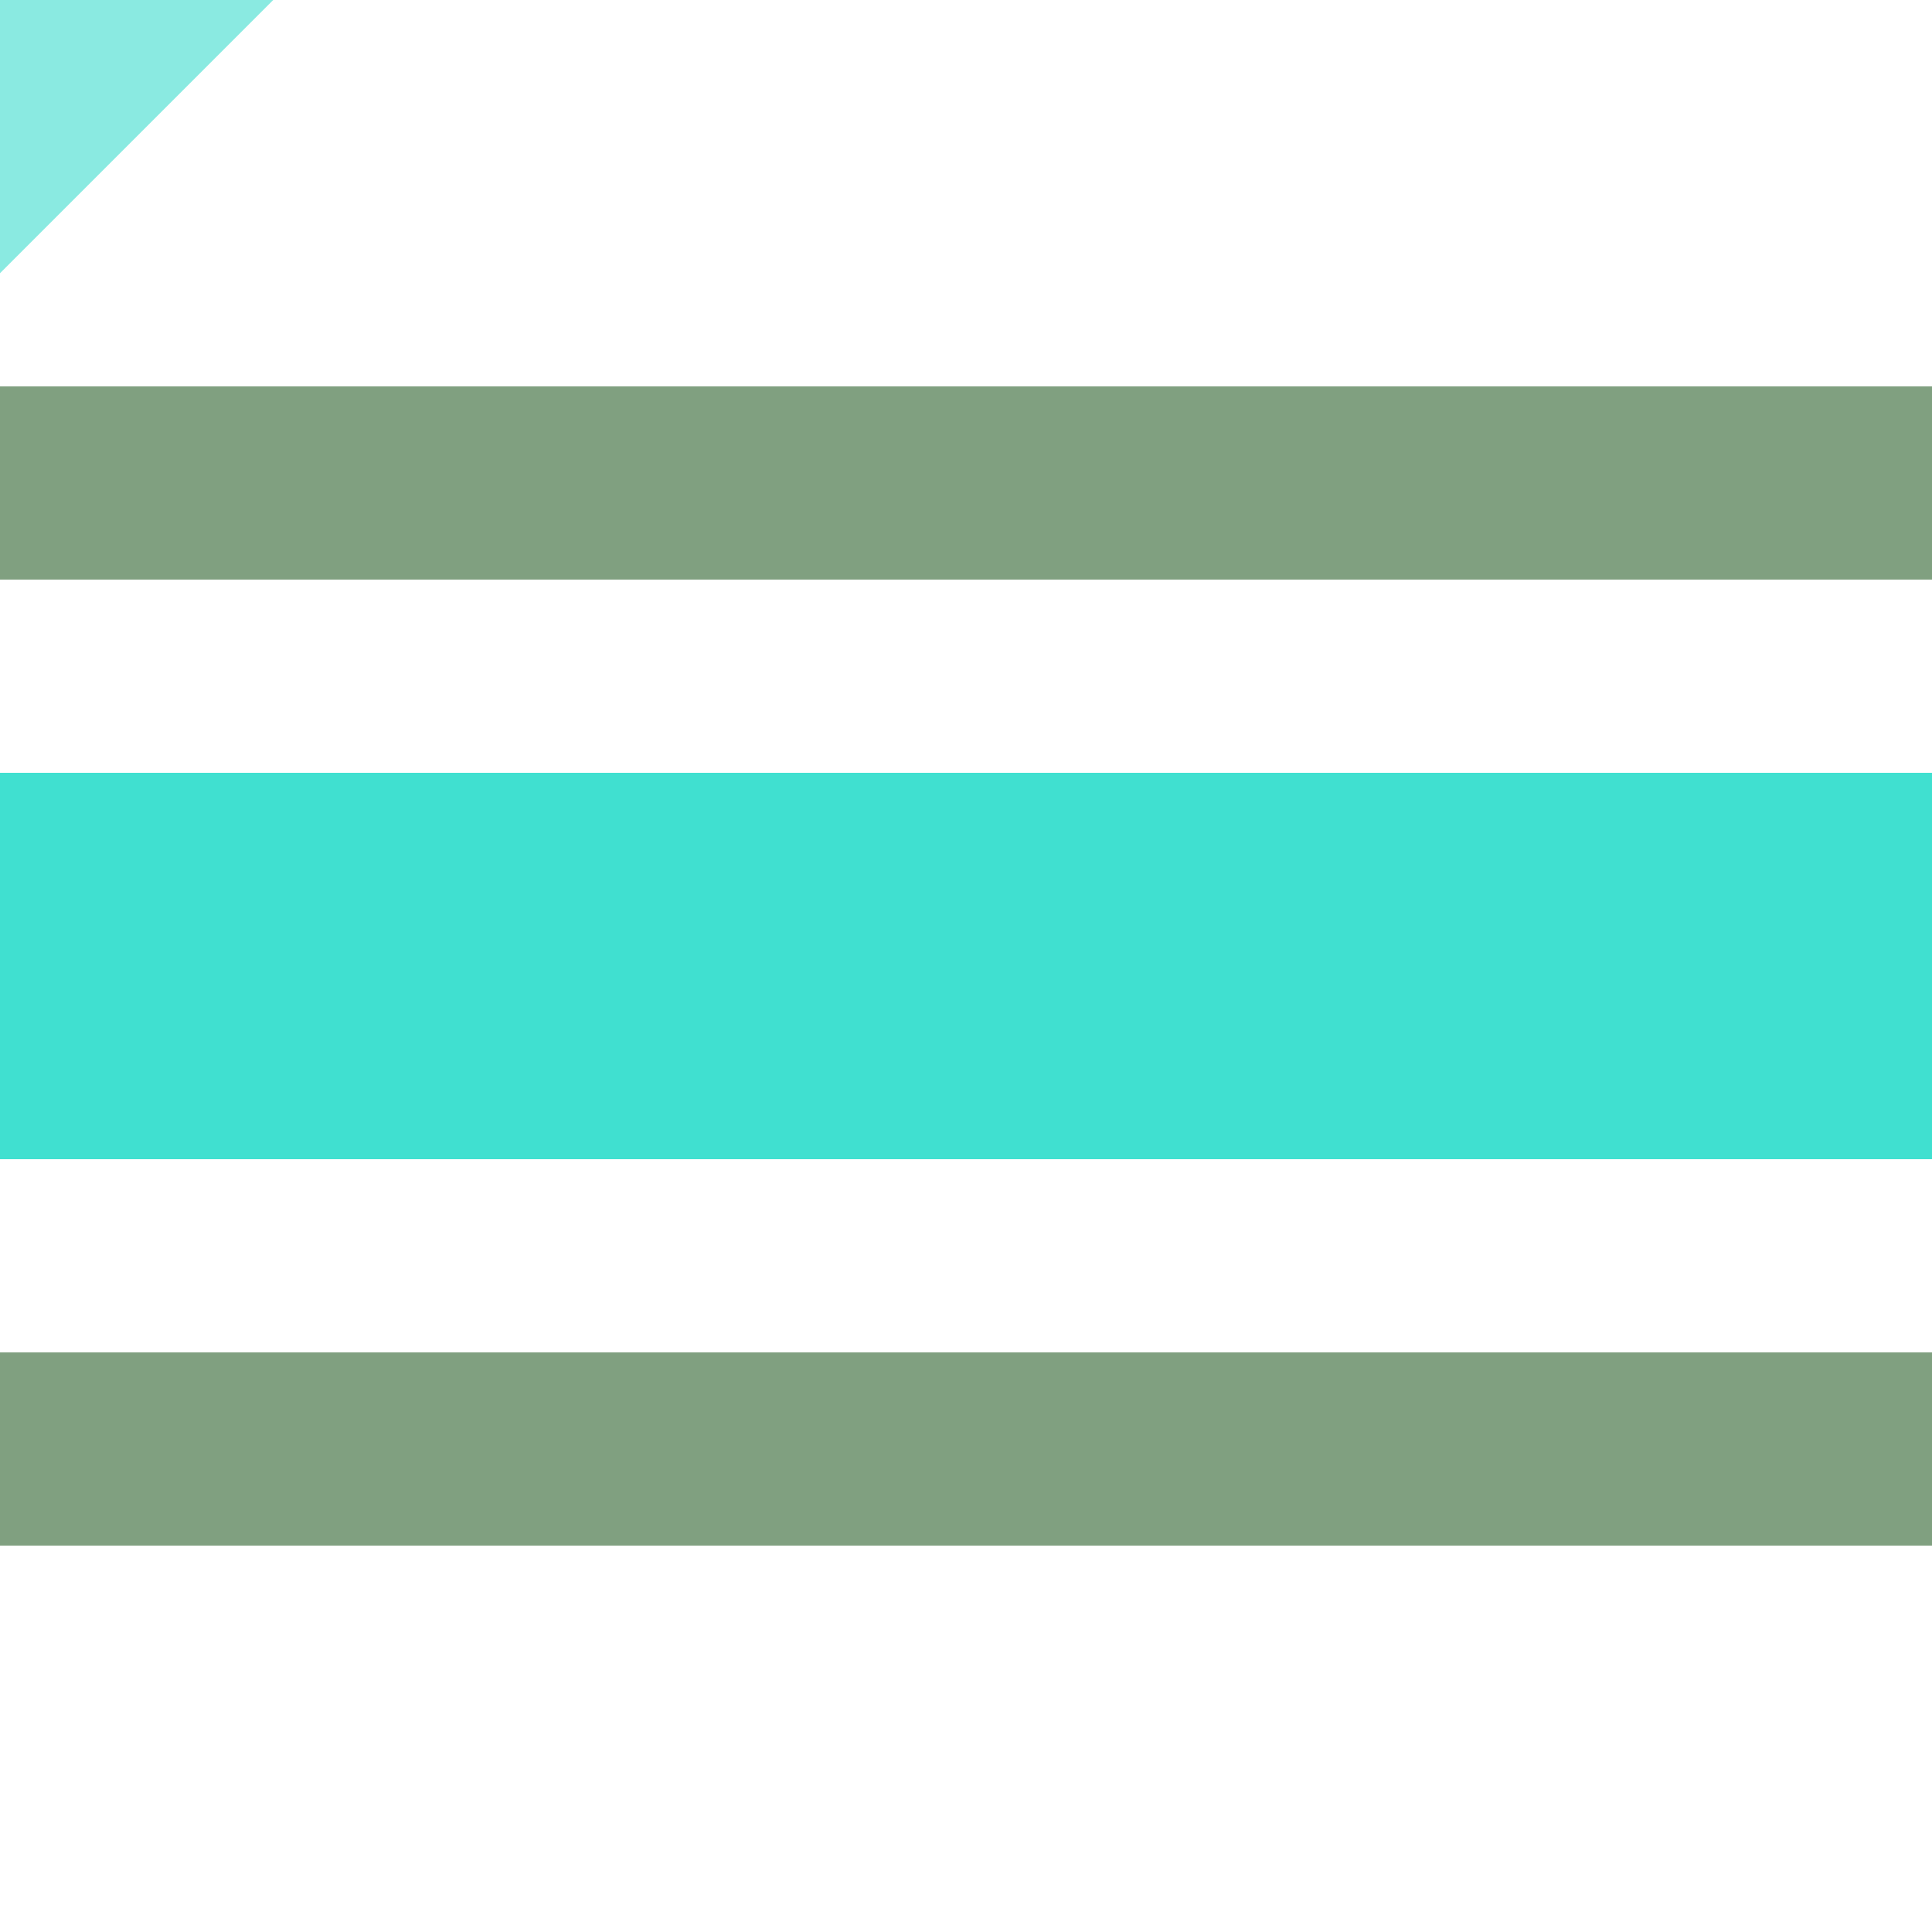 <?xml version="1.0" encoding="UTF-8"?>
<svg xmlns="http://www.w3.org/2000/svg" width="500" height="500">
 <title>ehSTRq+c4 cyan</title>
 <g stroke-width="100">
  <path stroke="#8AEAE1" d="M 40,-40 -40,40"/>
  <path stroke="#40E0D0" d="M 0,250 H 500"/>
 </g>
 <path stroke="#80A080" d="m 0,125 H 500 m 0,250 H 0" stroke-width="50"/>
</svg>